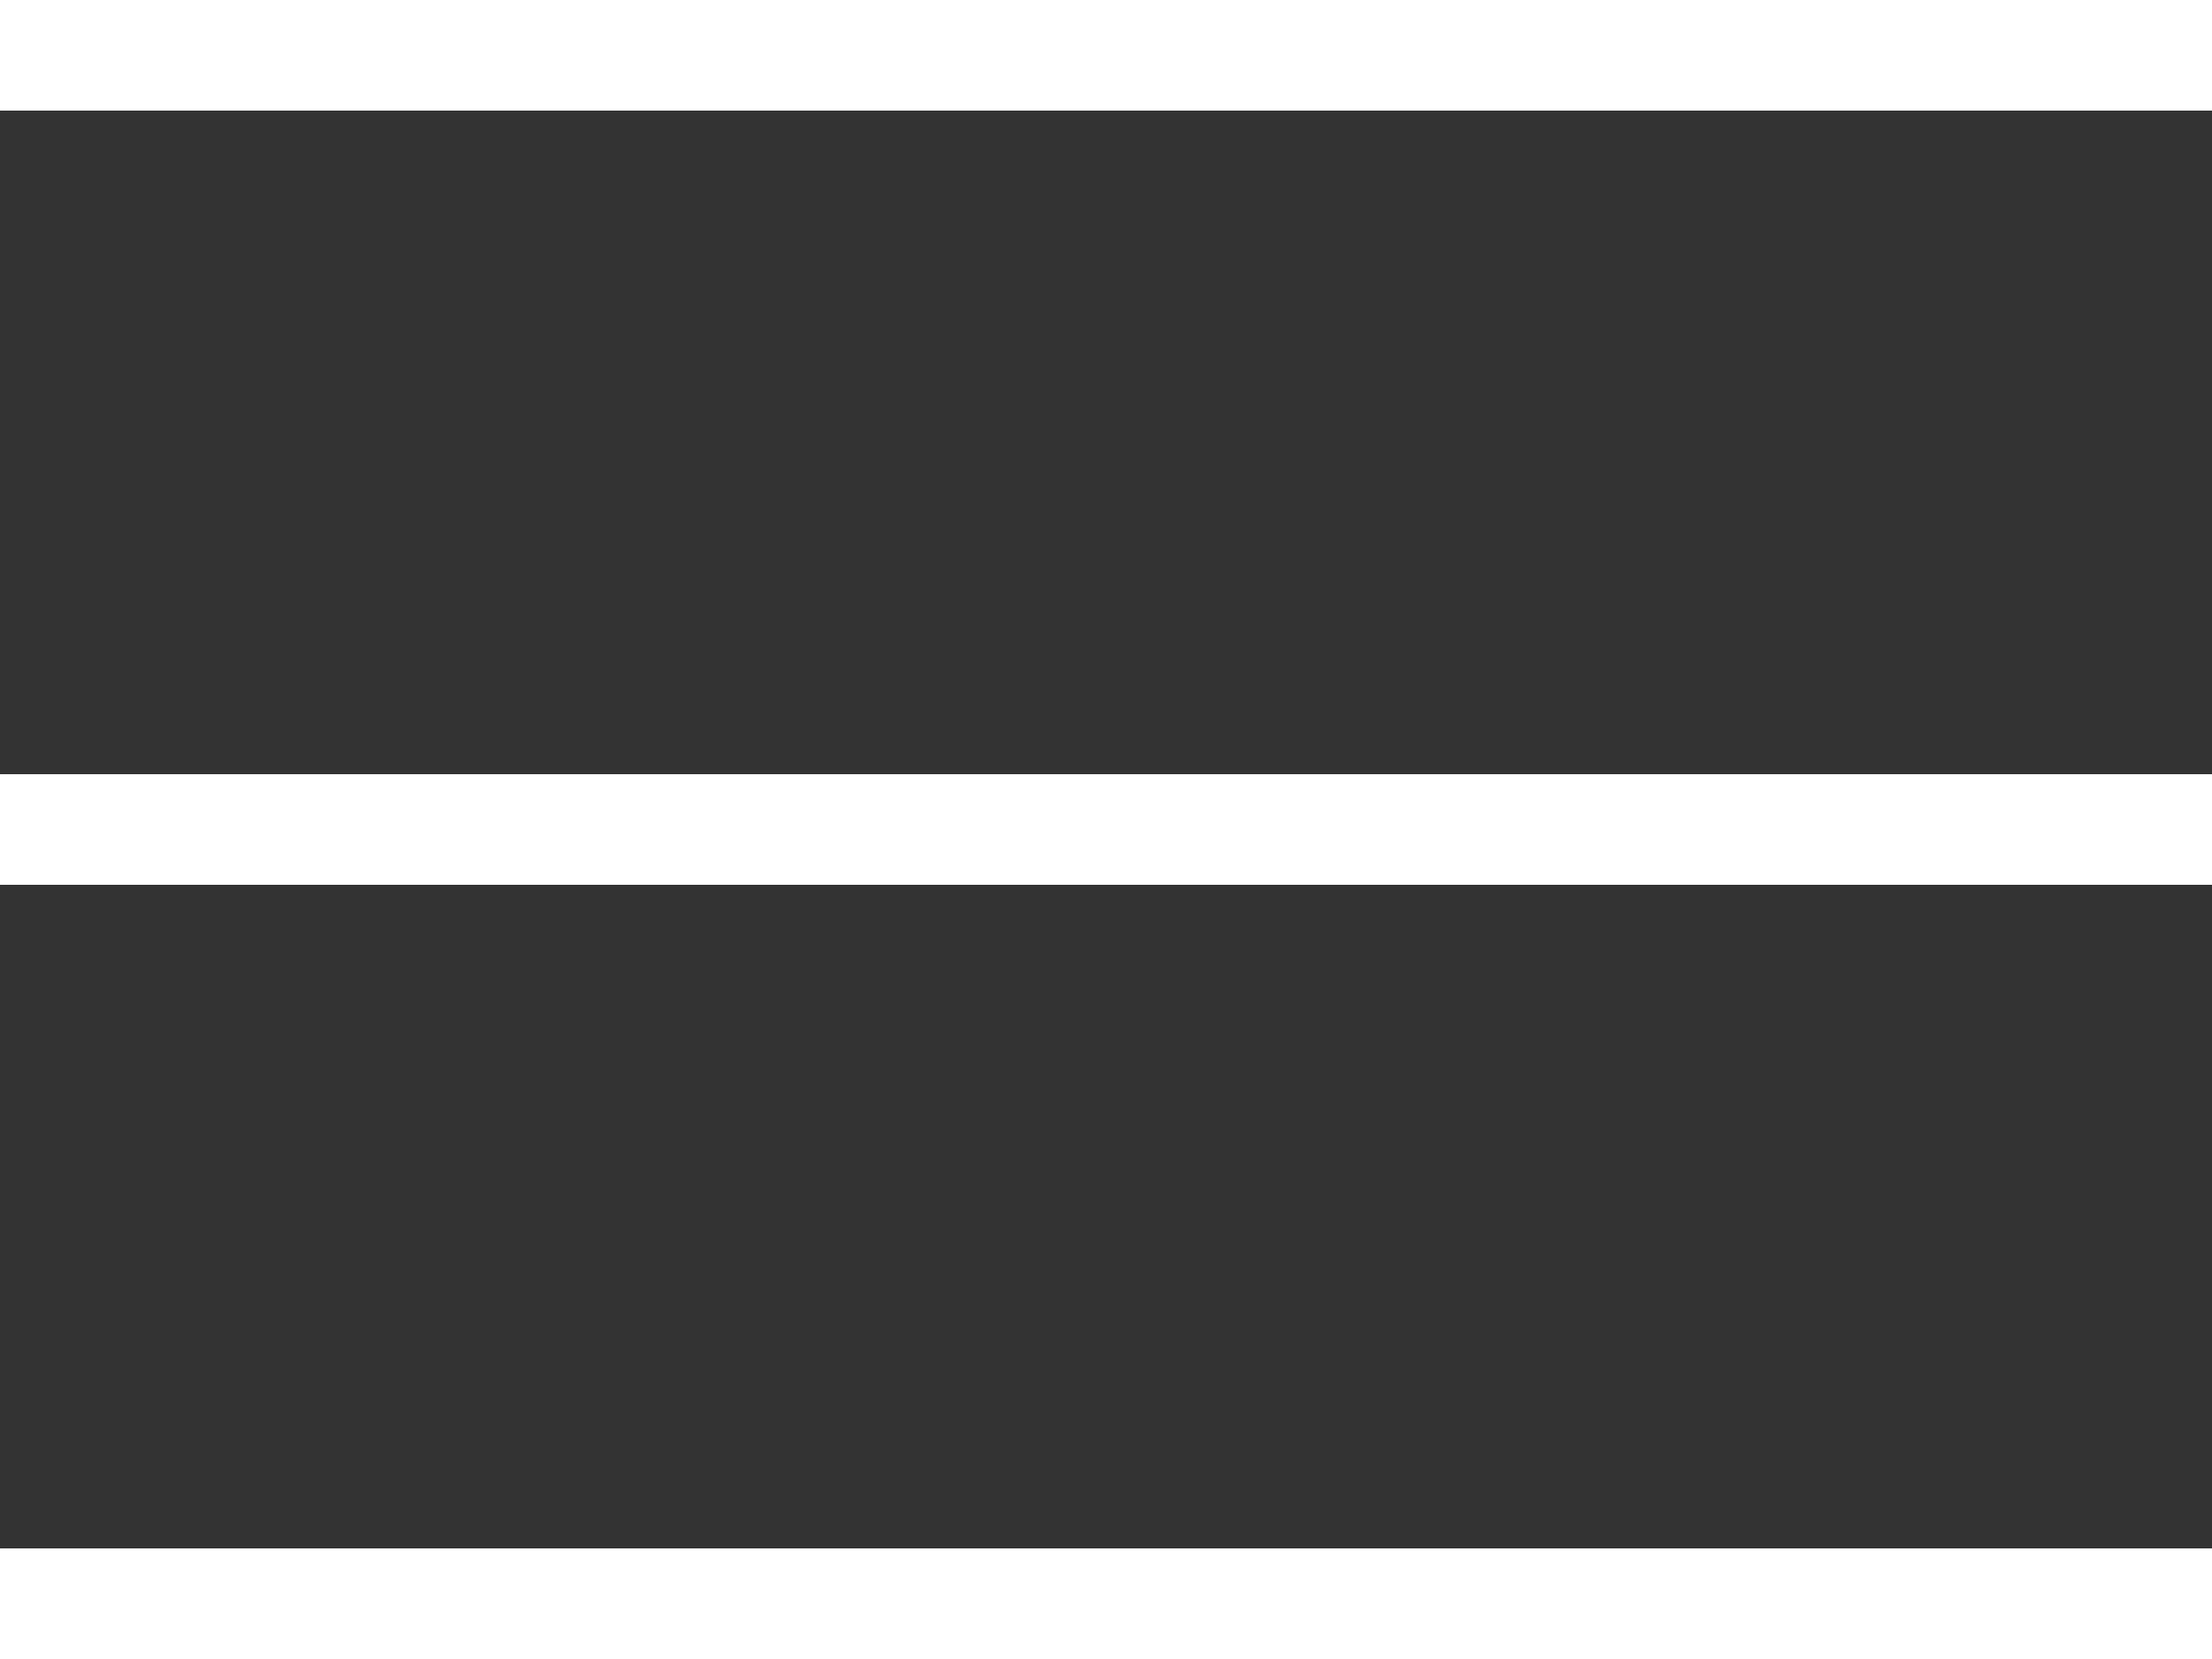 <svg xmlns="http://www.w3.org/2000/svg" width="40" height="30" viewBox="0 0 40 30">
  <rect x="0" y="0" width="40" height="30" fill="#333333" stroke="none"/>
  <defs>
    <style>
      .cls-1 {
        fill: #fff;
        fill-rule: evenodd;
      }
    </style>
  </defs>
  <path id="icon-menubar" class="cls-1" d="M660,56h40v2H660V56Zm0,14h40v2H660V70Zm0,14h40v2H660V84Z" transform="translate(-660 -56)"/>
</svg>
